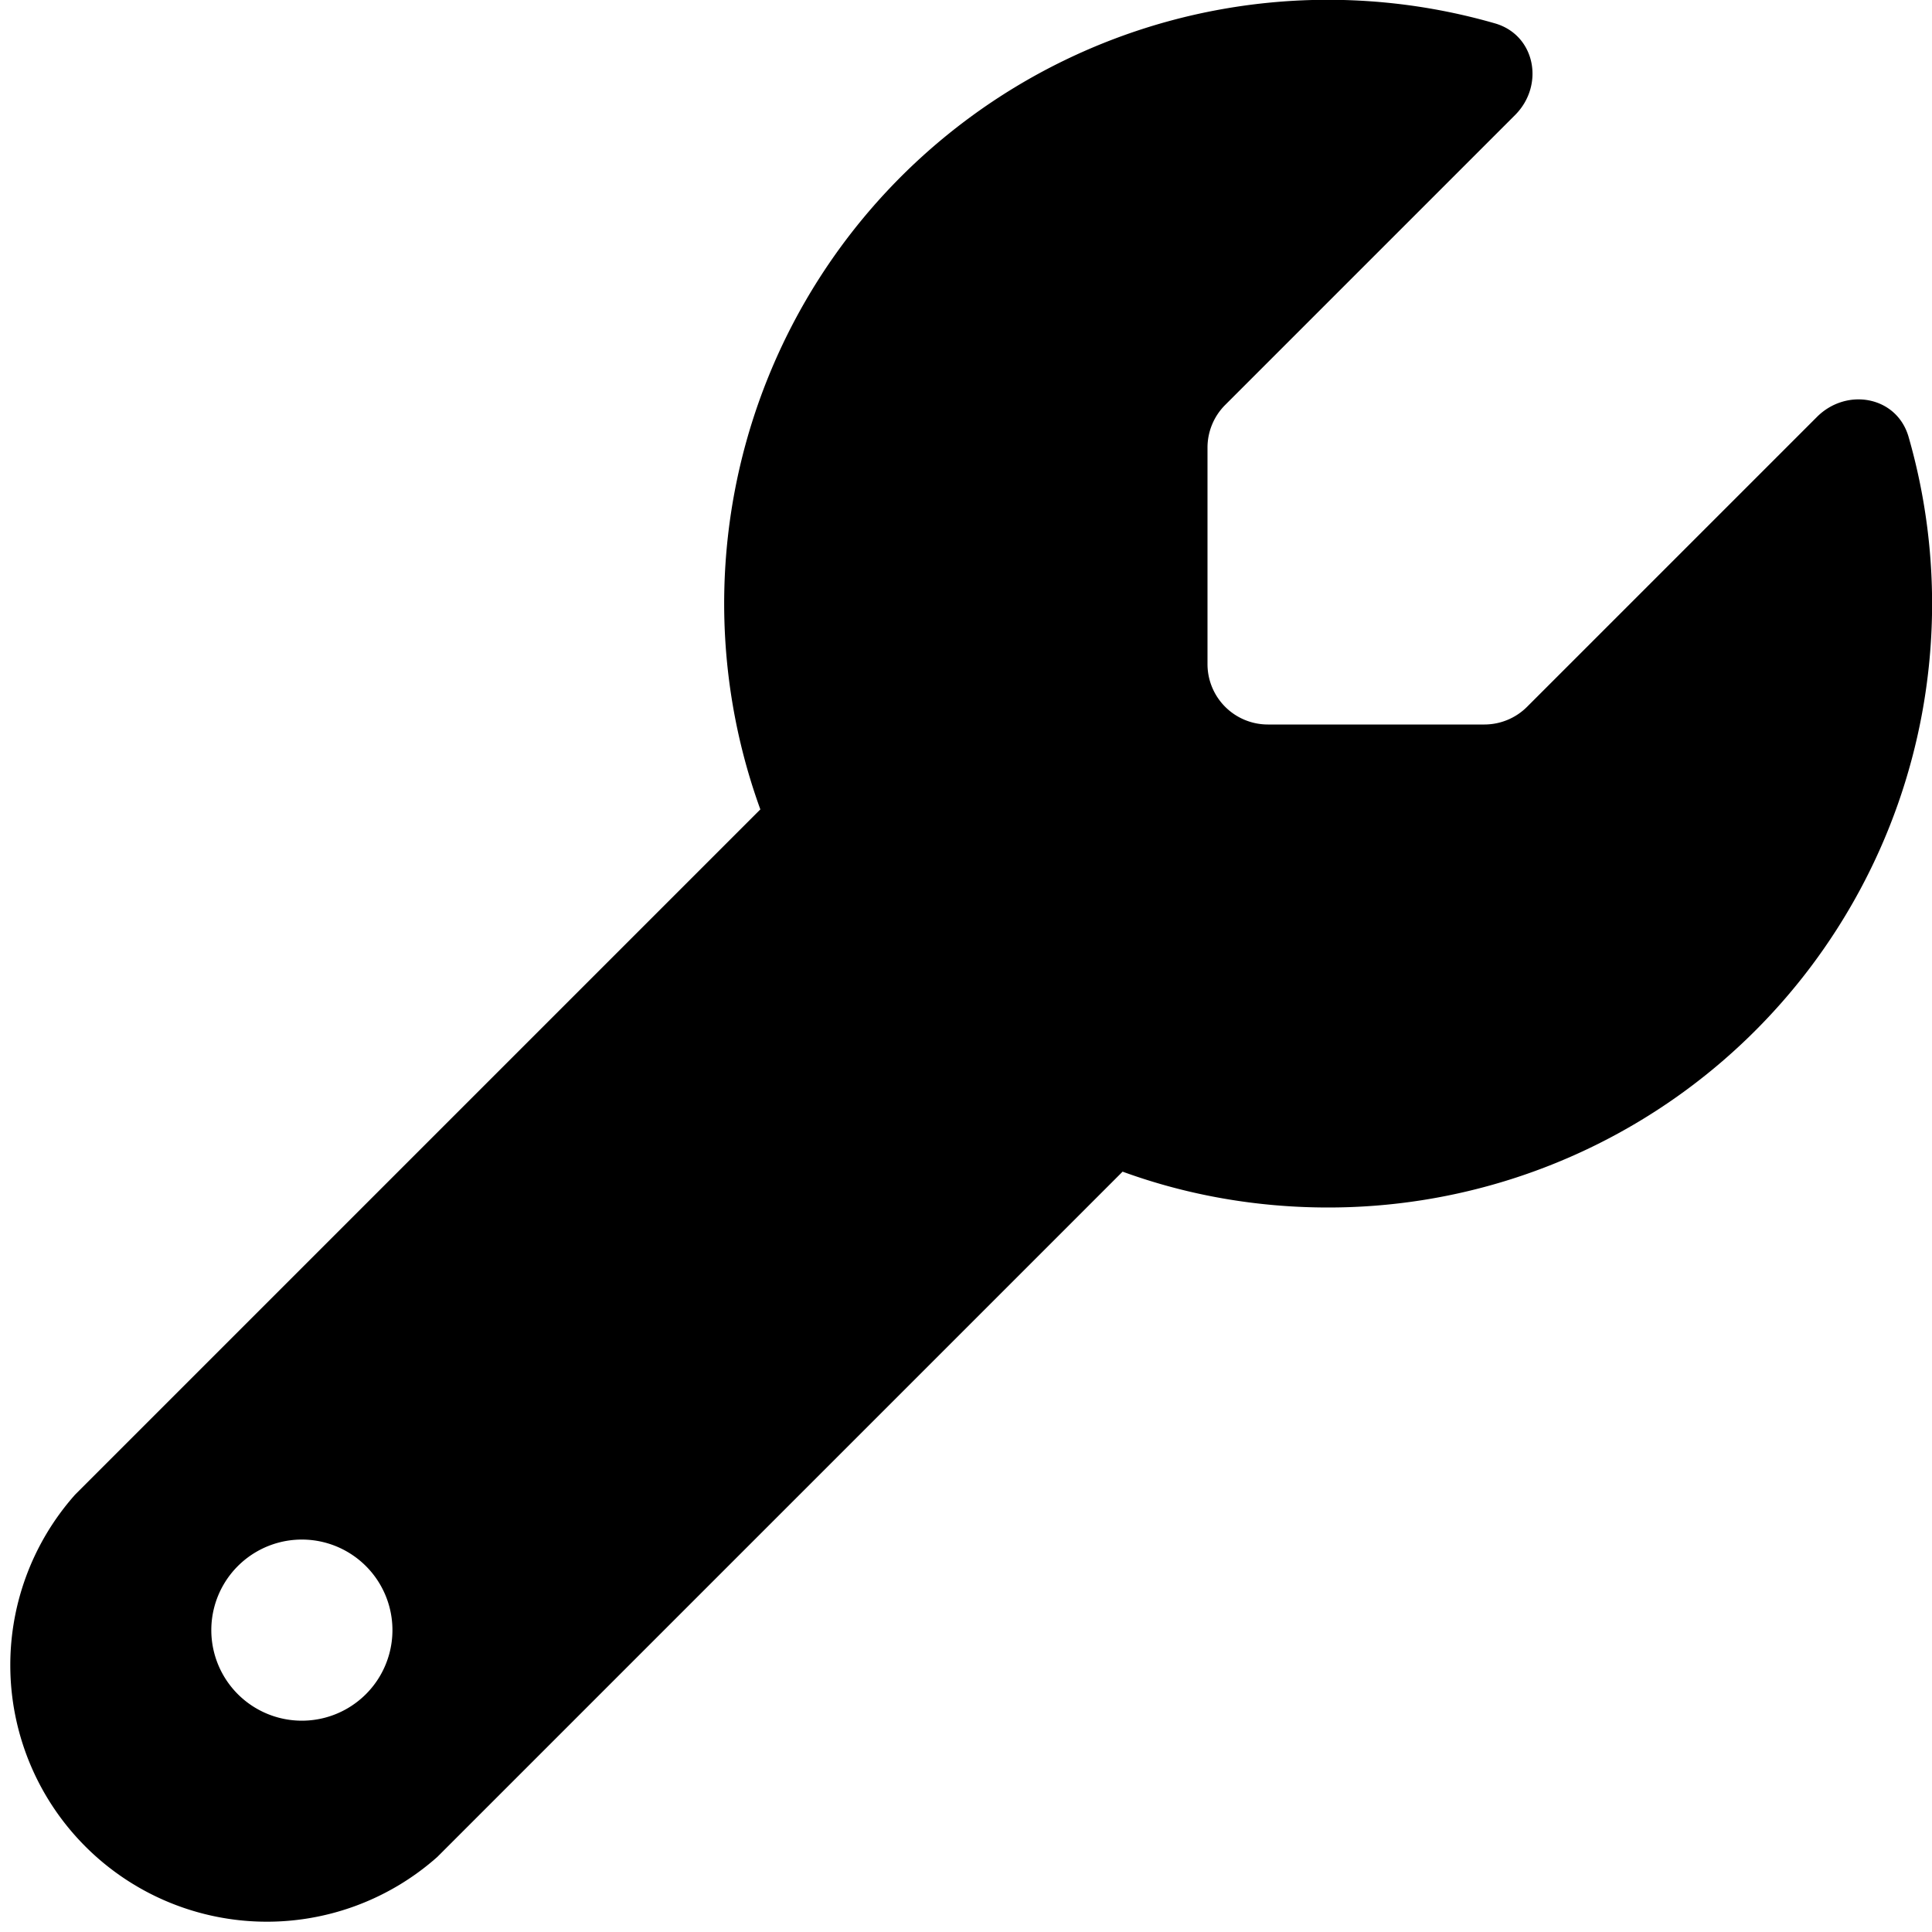 <svg xmlns="http://www.w3.org/2000/svg" viewBox="0 0 512 512"><!--! Font Awesome Free 6.4.2 by @fontawesome - https://fontawesome.com License - https://fontawesome.com/license/free (Icons: CC BY 4.0, Fonts: SIL OFL 1.1, Code: MIT License) Copyright 2023 Fonticons, Inc.--><path d="M352 320a160 160 0 0 0 153.8-204.2c-3.1-10.8-16.4-13.2-24.3-5.3l-76.8 76.8a16 16 0 0 1-11.3 4.7H336a16 16 0 0 1-16-16v-57.4a16 16 0 0 1 4.7-11.3l76.8-76.8c7.9-7.9 5.4-21.2-5.3-24.3a160 160 0 0 0-194.7 208.3L19.9 396.1a68 68 0 0 0 96 96l181.6-181.6c17 6.2 35.4 9.5 54.5 9.5zM80 408a24 24 0 1 1 0 48 24 24 0 1 1 0-48z"/></svg>